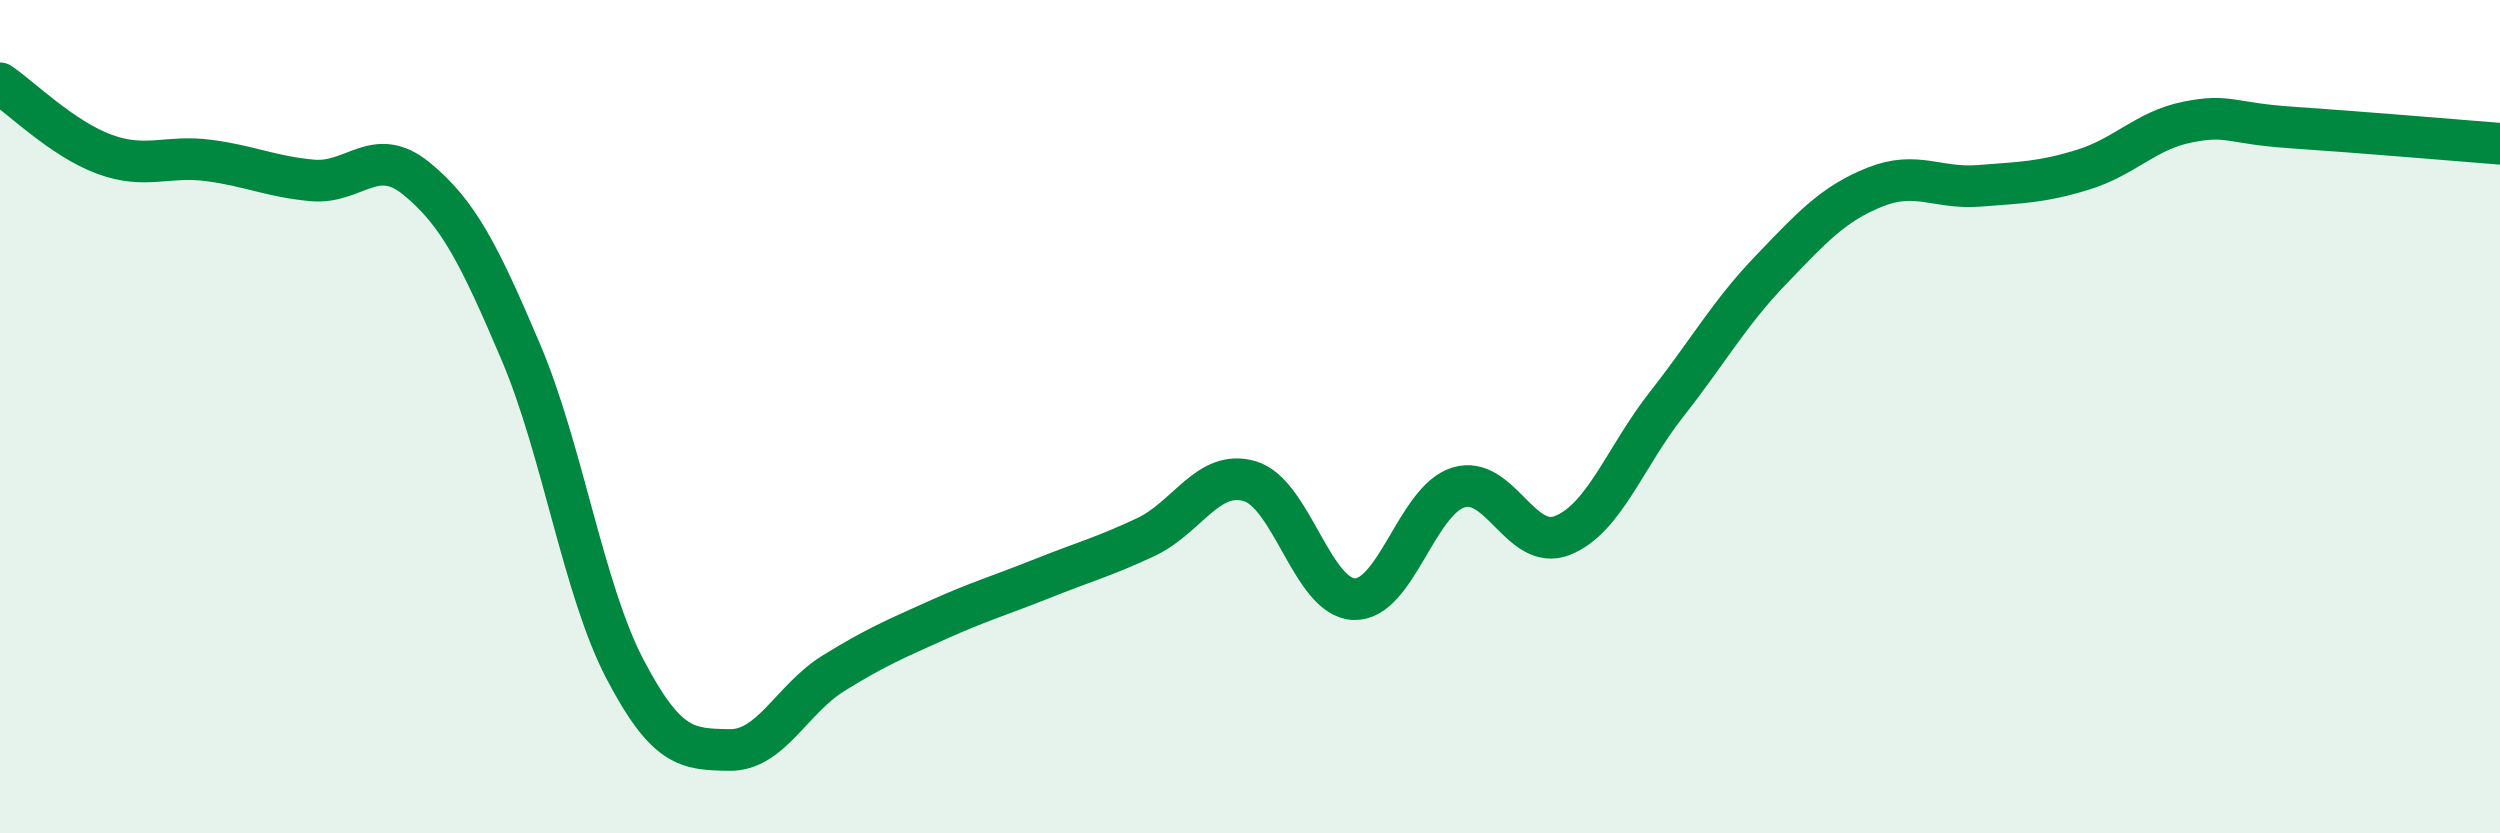 
    <svg width="60" height="20" viewBox="0 0 60 20" xmlns="http://www.w3.org/2000/svg">
      <path
        d="M 0,2 C 0.5,2.34 1.5,3.33 2.5,3.7 C 3.5,4.07 4,3.72 5,3.85 C 6,3.98 6.5,4.24 7.5,4.33 C 8.5,4.42 9,3.47 10,4.29 C 11,5.11 11.5,6.1 12.5,8.45 C 13.5,10.8 14,14.15 15,16.06 C 16,17.97 16.5,17.98 17.5,18 C 18.5,18.02 19,16.78 20,16.16 C 21,15.54 21.5,15.33 22.5,14.88 C 23.5,14.43 24,14.29 25,13.89 C 26,13.49 26.5,13.36 27.5,12.89 C 28.5,12.42 29,11.25 30,11.55 C 31,11.85 31.5,14.35 32.5,14.38 C 33.5,14.41 34,12.01 35,11.7 C 36,11.39 36.5,13.25 37.5,12.85 C 38.5,12.45 39,10.97 40,9.7 C 41,8.43 41.5,7.52 42.5,6.48 C 43.5,5.44 44,4.89 45,4.49 C 46,4.09 46.5,4.54 47.5,4.46 C 48.5,4.38 49,4.38 50,4.07 C 51,3.76 51.5,3.13 52.5,2.93 C 53.5,2.73 53.5,2.96 55,3.06 C 56.5,3.16 59,3.37 60,3.45L60 20L0 20Z"
        fill="#008740"
        opacity="0.1"
        stroke-linecap="round"
        stroke-linejoin="round"
      />
      <path
        d="M 0,2 C 0.5,2.34 1.5,3.33 2.5,3.7 C 3.5,4.07 4,3.72 5,3.85 C 6,3.98 6.5,4.24 7.5,4.33 C 8.5,4.42 9,3.47 10,4.29 C 11,5.11 11.5,6.1 12.5,8.45 C 13.5,10.8 14,14.15 15,16.06 C 16,17.97 16.5,17.98 17.5,18 C 18.5,18.02 19,16.78 20,16.16 C 21,15.54 21.5,15.33 22.5,14.88 C 23.5,14.43 24,14.29 25,13.89 C 26,13.49 26.5,13.36 27.5,12.89 C 28.5,12.42 29,11.25 30,11.55 C 31,11.85 31.5,14.35 32.5,14.38 C 33.5,14.41 34,12.01 35,11.7 C 36,11.39 36.5,13.25 37.5,12.85 C 38.5,12.45 39,10.97 40,9.7 C 41,8.43 41.5,7.52 42.5,6.48 C 43.5,5.44 44,4.89 45,4.49 C 46,4.09 46.5,4.54 47.5,4.46 C 48.5,4.38 49,4.38 50,4.07 C 51,3.76 51.5,3.13 52.5,2.93 C 53.5,2.73 53.5,2.96 55,3.06 C 56.5,3.16 59,3.37 60,3.45"
        stroke="#008740"
        stroke-width="1"
        fill="none"
        stroke-linecap="round"
        stroke-linejoin="round"
      />
    </svg>
  